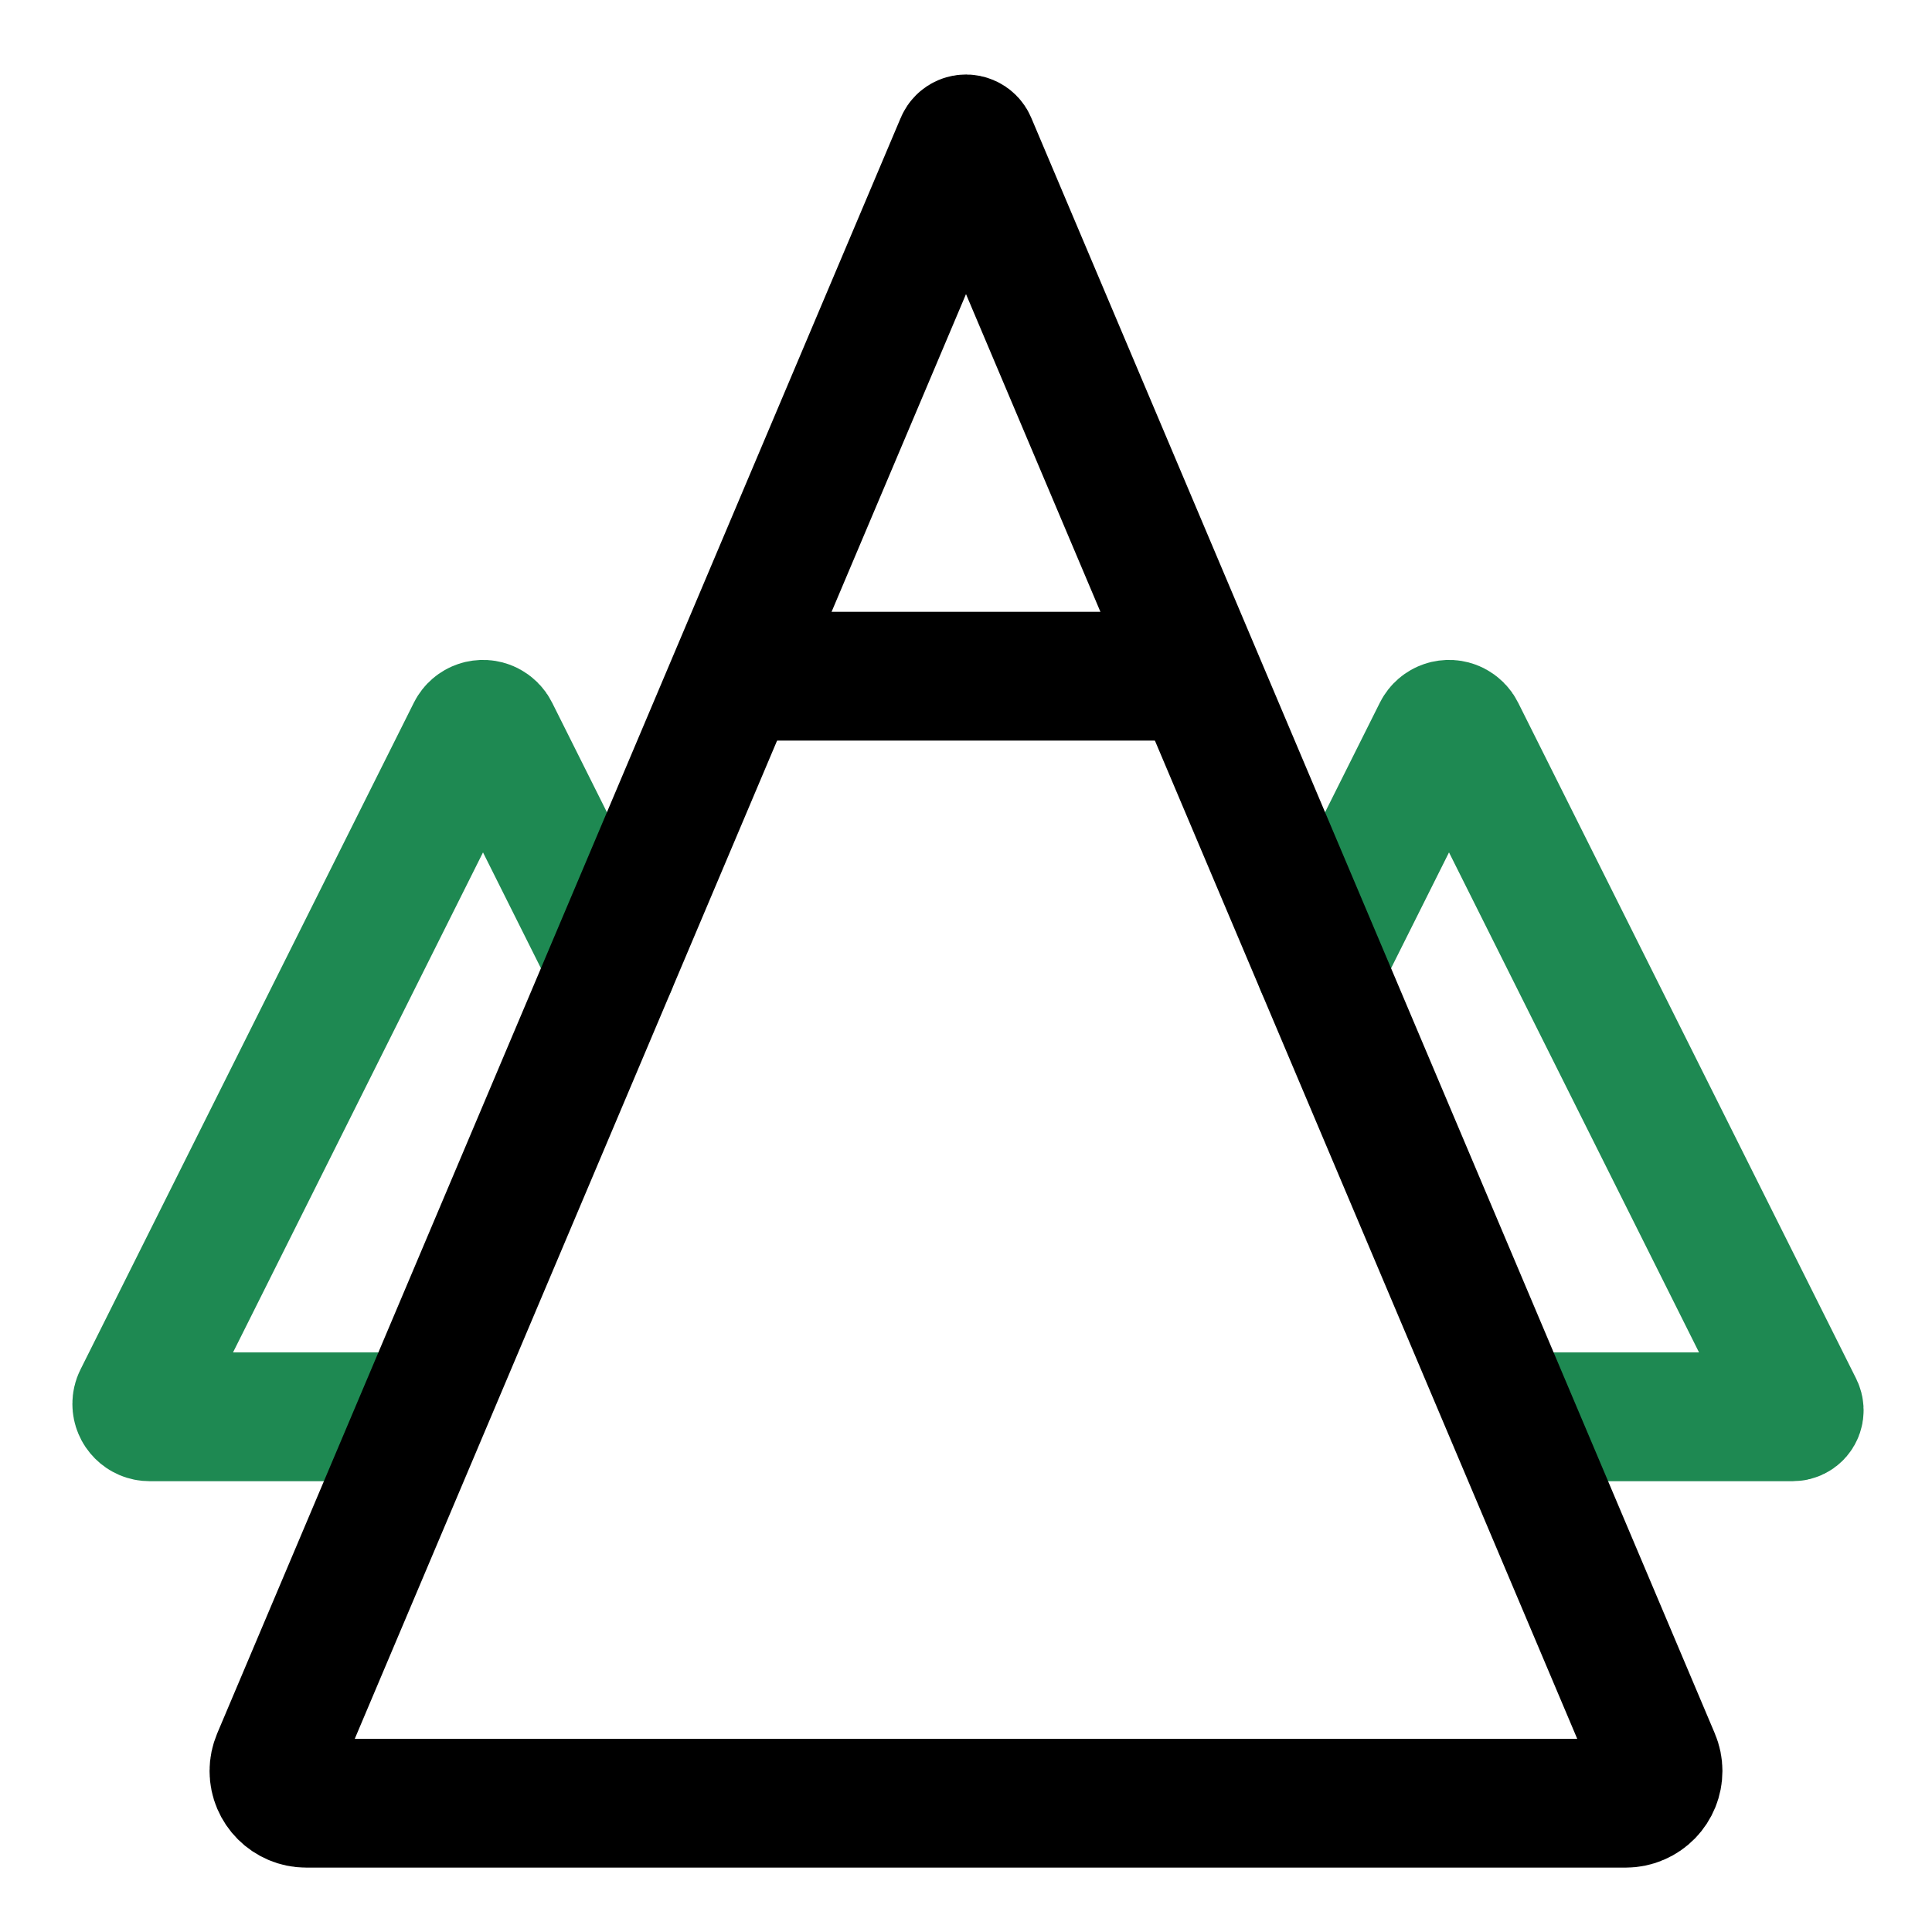 <?xml version="1.0" encoding="UTF-8"?>
<svg width="30px" height="30px" viewBox="0 0 30 30" version="1.1" xmlns="http://www.w3.org/2000/svg" xmlns:xlink="http://www.w3.org/1999/xlink">
    <title>35 – nature</title>
    <g id="web" stroke="none" stroke-width="1" fill="none" fill-rule="evenodd">
        <g id="Artboard" transform="translate(-83, -2771)">
            <g id="35-–-nature" transform="translate(83, 2771)">
                <rect id="body" x="0" y="0" width="30" height="30"></rect>
                <g id="icon" transform="translate(2, 2)" stroke-linecap="round" stroke-width="2">
                    <path d="M4.5,20 L0.324,20 C0.213,20 0.124,19.91 0.124,19.8 C0.124,19.769 0.131,19.738 0.145,19.711 L5.321,9.358 C5.371,9.259 5.491,9.219 5.589,9.268 C5.628,9.288 5.66,9.319 5.679,9.358 L7.5,13 L7.5,13" id="Path-726" stroke="#1E8952"></path>
                    <path d="M18.5,13 L20.321,9.358 C20.371,9.259 20.491,9.219 20.589,9.268 C20.628,9.288 20.66,9.319 20.679,9.358 L25.928,19.855 C25.952,19.905 25.932,19.965 25.883,19.989 C25.869,19.996 25.854,20 25.838,20 L21.5,20 L21.5,20" id="Path-750" stroke="#1E8952"></path>
                    <line x1="9.995" y1="8.5" x2="16" y2="8.5" id="Path-699" stroke="#000000"></line>
                    <path d="M13.092,0.218 L23.706,25.305 C23.814,25.559 23.695,25.853 23.44,25.96 C23.379,25.987 23.312,26 23.246,26 L2.754,26 C2.478,26 2.254,25.776 2.254,25.5 C2.254,25.433 2.268,25.367 2.294,25.305 L12.908,0.218 C12.929,0.167 12.988,0.143 13.039,0.165 C13.063,0.175 13.082,0.194 13.092,0.218 Z" id="Triangle-Copy-7" stroke="#000000"></path>
                </g>
            </g>
        </g>
    </g>
</svg>
